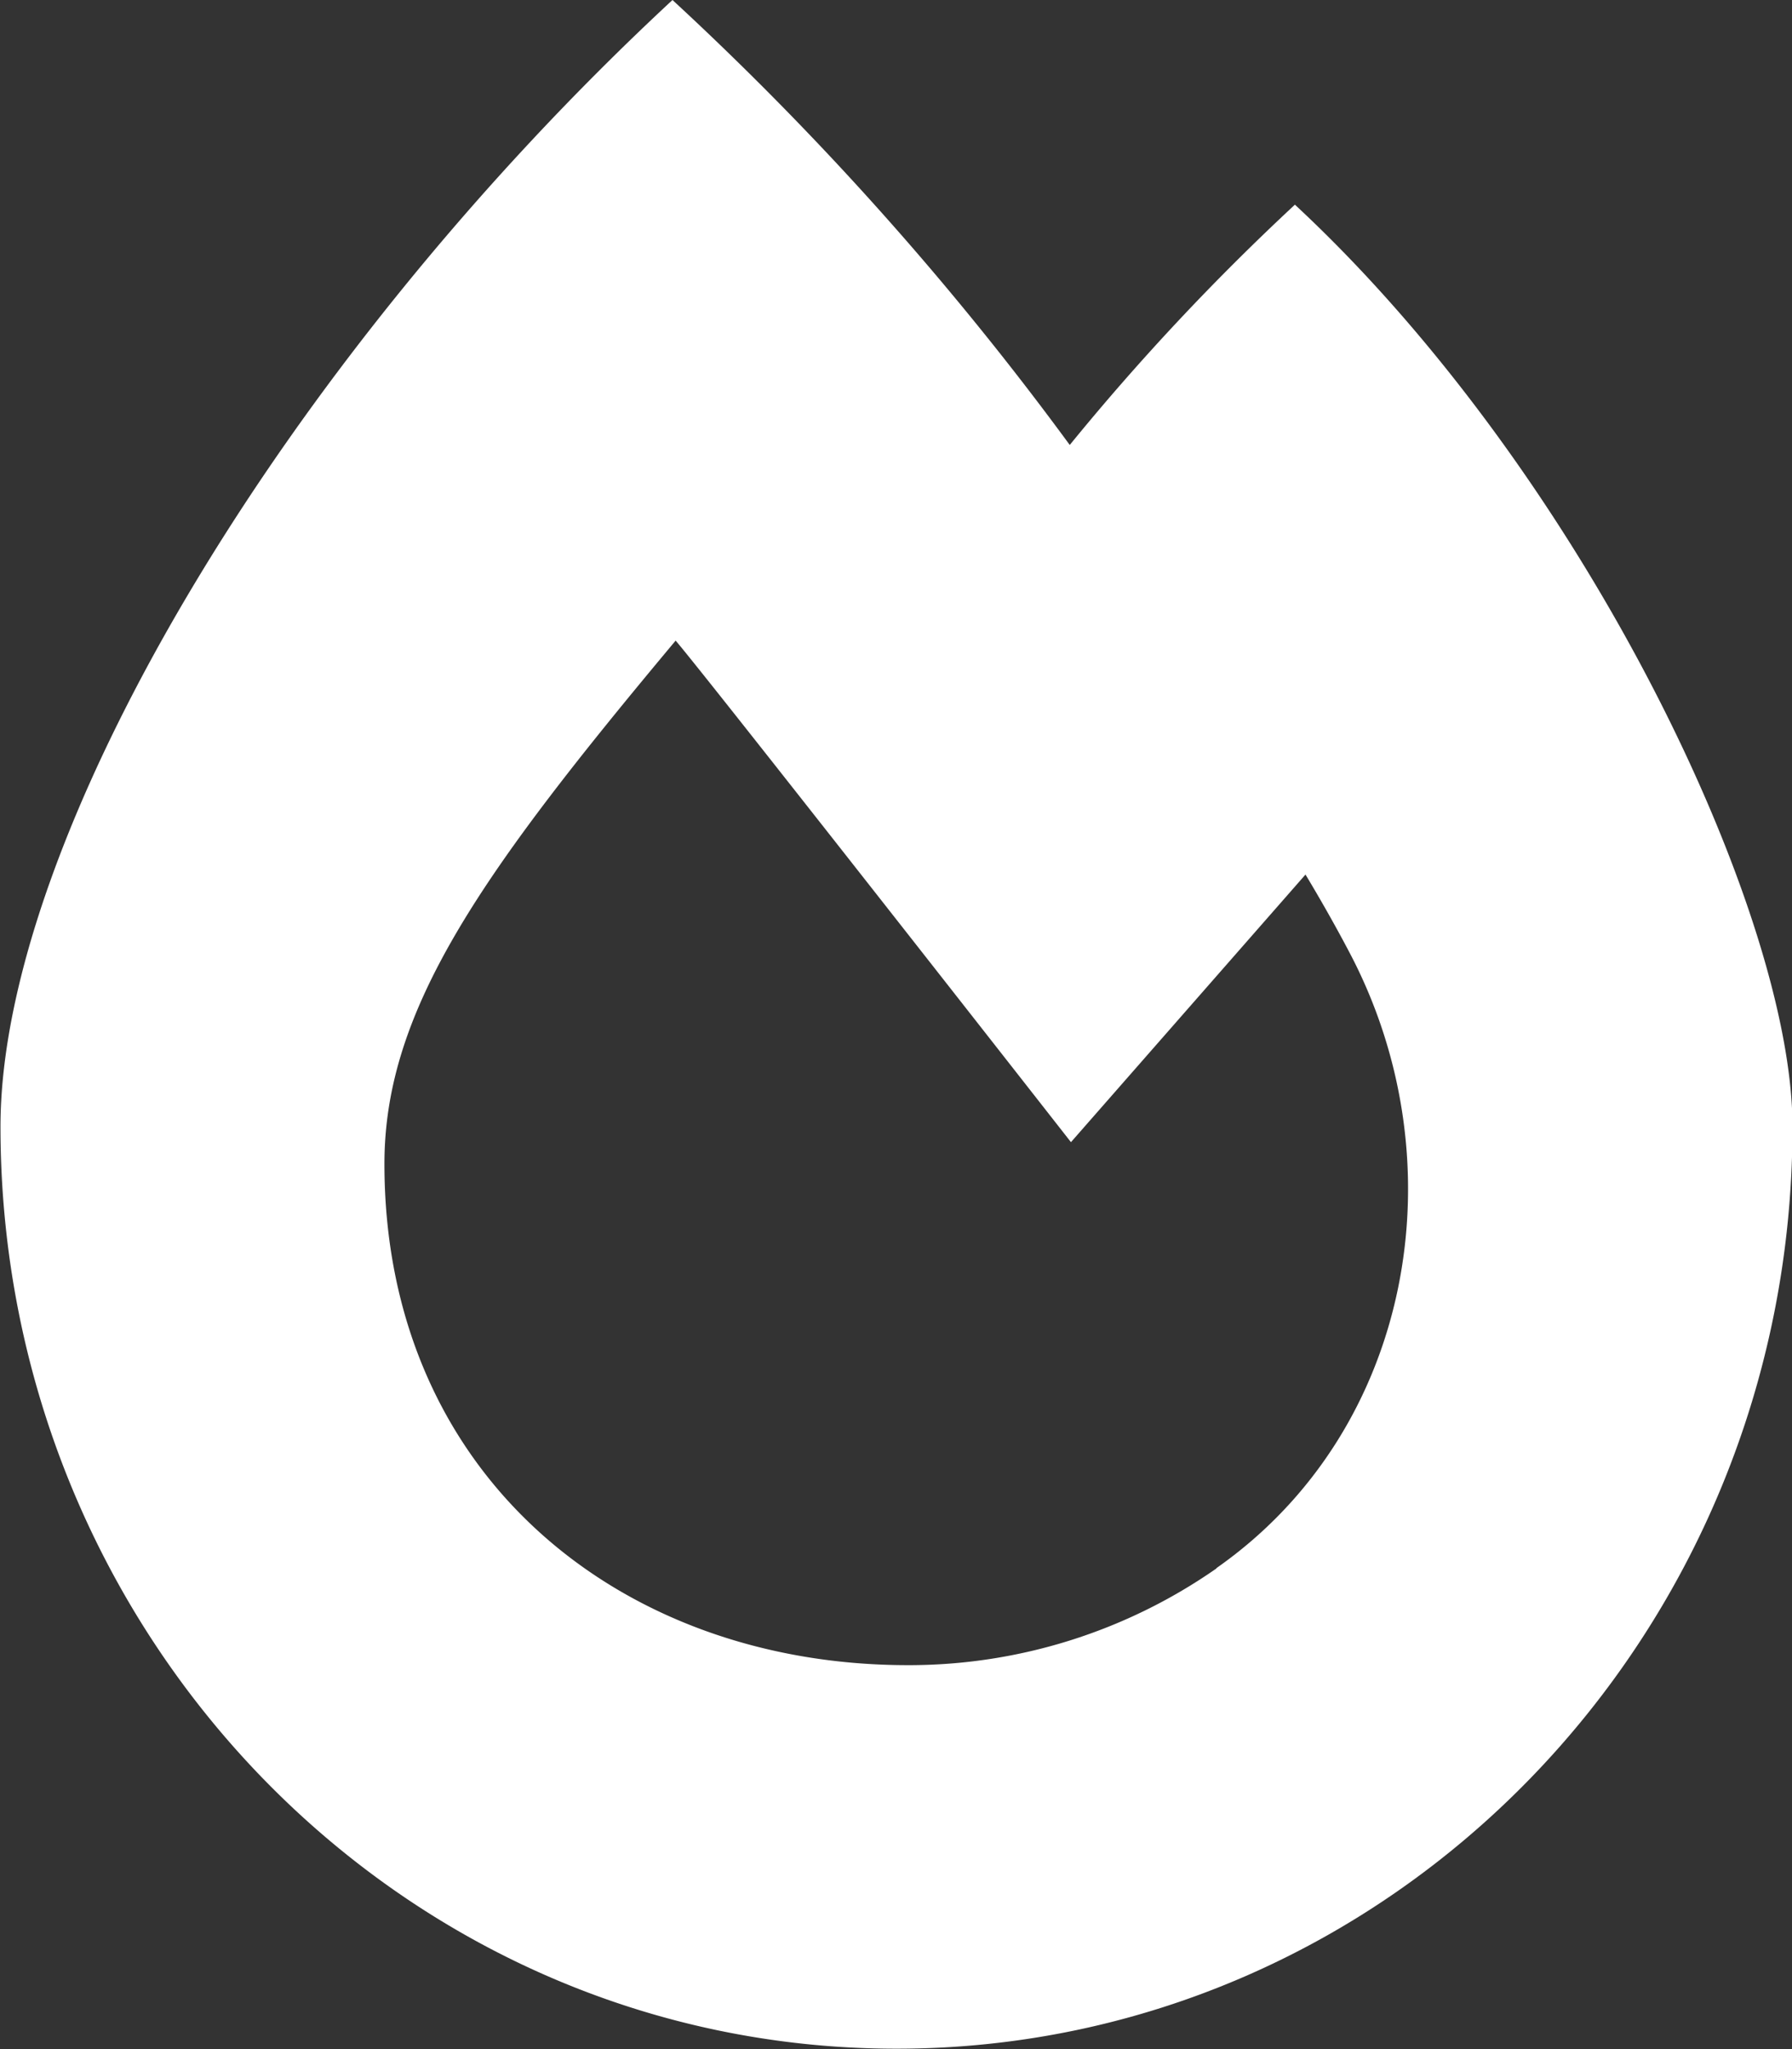 <svg id="Ebene_1" data-name="Ebene 1" xmlns="http://www.w3.org/2000/svg" viewBox="0 0 148 169.14"><rect x="0" y="0" width="148" height="169.14" fill="#333333" stroke="none"/><defs><style>.cls-1{fill:#fff;}</style></defs><path id="fire-alt" class="cls-1" d="M245,145.29a196.72,196.72,0,0,0-18.58,19.82,256,256,0,0,0-32.81-36.73c-32.46,30.12-55.5,69.36-55.5,93,0,42,33.13,76.11,74,76.11s74-34.07,74-76.11c0-17.6-17.18-53.9-41.11-76.12Zm-6.44,112.54a44.4,44.4,0,0,1-25.51,8c-23.83,0-43.23-15.77-43.23-41.38,0-12.75,8-24,24.05-43.19,2.29,2.63,32.65,41.4,32.65,41.4l19.37-22.09c1.36,2.26,2.61,4.48,3.72,6.6C258.6,224.39,254.79,246.45,238.52,257.83Z" transform="translate(-138.07 -128.38)"/></svg>